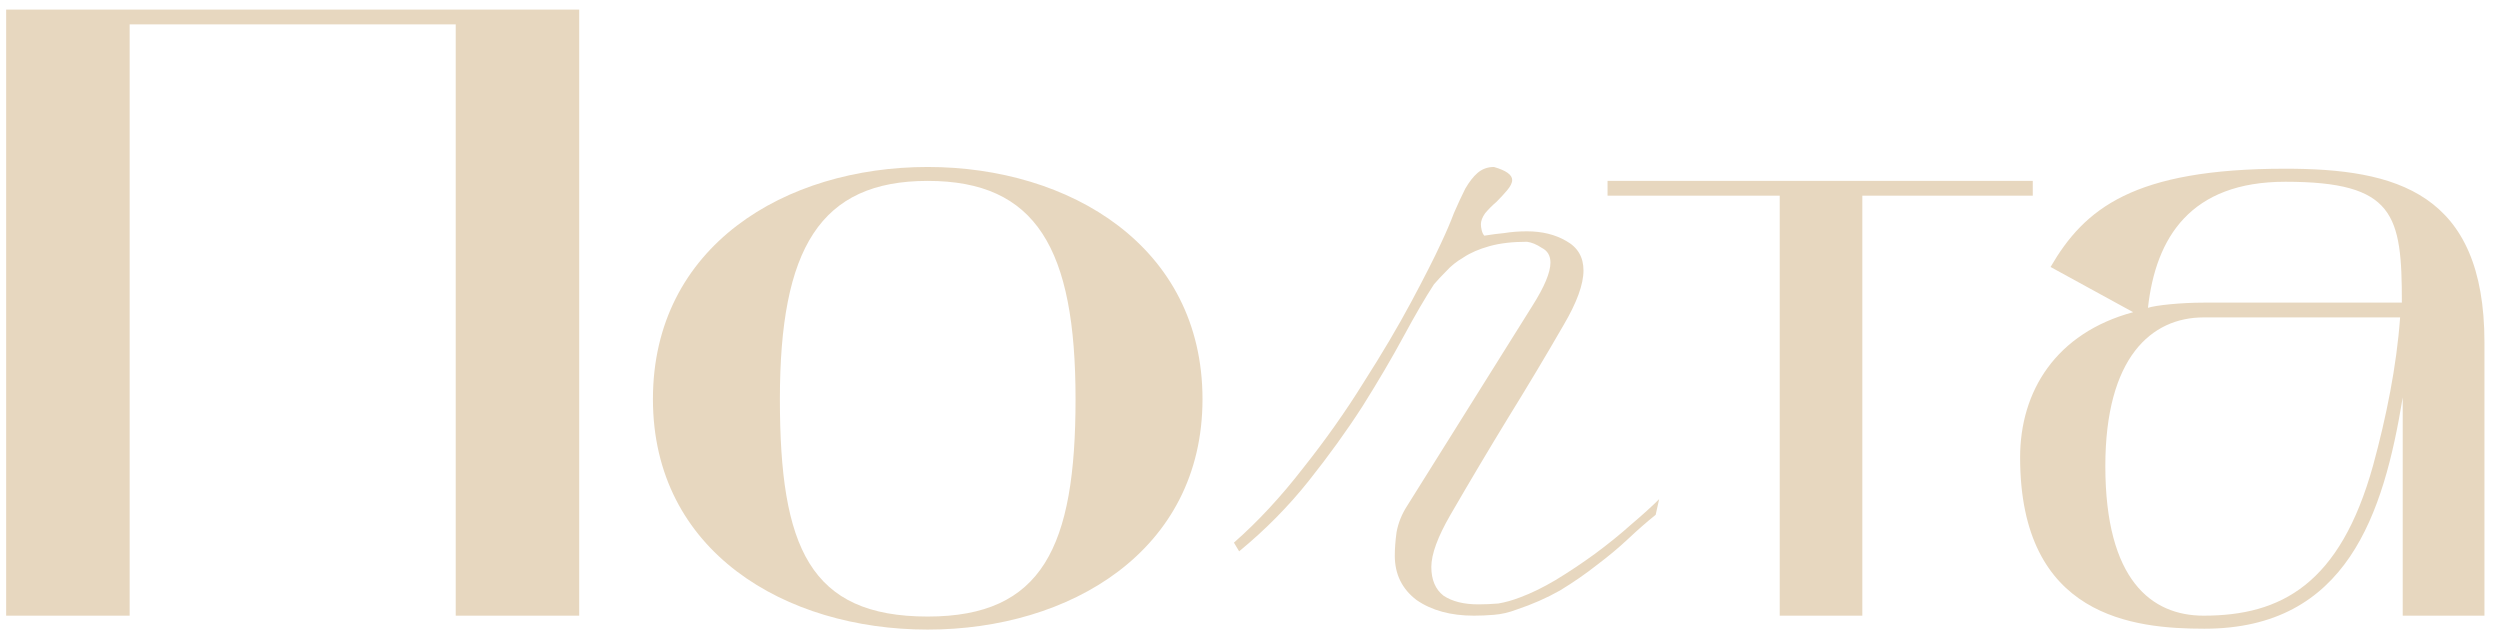 <?xml version="1.0" encoding="UTF-8"?> <svg xmlns="http://www.w3.org/2000/svg" width="134" height="34" viewBox="0 0 134 34" fill="none"><path d="M118.159 33.699C114.384 33.699 108.278 33.093 108.278 24.517C108.278 20.975 110.189 17.852 114.337 16.733L109.91 14.31C111.727 11.187 114.337 9.043 122.494 9.043C128.413 9.043 133.167 10.301 133.167 18.365V33H128.786V21.301C127.761 27.547 125.803 33.699 118.159 33.699ZM118.113 17.013C115.316 17.013 112.846 19.157 112.846 24.983C112.846 31.089 115.316 33 118.113 33C122.261 33 125.43 31.322 127.201 24.936C127.901 22.373 128.46 19.623 128.646 17.013H118.113ZM115.13 16.5C115.549 16.36 116.901 16.221 118.113 16.221H128.74C128.74 11.513 128.367 9.742 122.494 9.742C117.414 9.742 115.549 12.725 115.13 16.5Z" fill="#E7D7BF"></path><path d="M95.393 10.488H86.165V9.695H108.956V10.488H99.821V33H95.393V10.488Z" fill="#E7D7BF"></path><path d="M88.744 27.594C88.278 27.966 87.781 28.401 87.252 28.899C86.755 29.365 86.196 29.831 85.575 30.297C84.984 30.763 84.332 31.213 83.617 31.649C82.902 32.053 82.126 32.394 81.287 32.674C80.883 32.829 80.479 32.922 80.075 32.954C79.702 32.985 79.345 33 79.003 33C77.76 33 76.734 32.721 75.927 32.161C75.15 31.571 74.761 30.779 74.761 29.784C74.761 29.411 74.792 28.992 74.855 28.526C74.948 28.029 75.134 27.562 75.414 27.128L82.126 16.408C82.778 15.382 83.104 14.605 83.104 14.077C83.104 13.704 82.949 13.44 82.638 13.285C82.359 13.098 82.094 12.99 81.846 12.959C81.069 12.959 80.401 13.036 79.842 13.192C79.282 13.347 78.816 13.549 78.444 13.797C78.071 14.015 77.76 14.264 77.511 14.543C77.263 14.792 77.045 15.025 76.859 15.242C76.393 15.957 75.849 16.889 75.228 18.039C74.606 19.189 73.876 20.431 73.037 21.767C72.198 23.073 71.235 24.409 70.147 25.776C69.06 27.143 67.817 28.401 66.418 29.551L66.139 29.085C67.413 27.966 68.64 26.646 69.821 25.123C71.033 23.601 72.12 22.063 73.084 20.509C74.078 18.956 74.932 17.511 75.647 16.174C76.362 14.838 76.89 13.797 77.232 13.052C77.511 12.461 77.744 11.918 77.931 11.42C78.148 10.923 78.35 10.488 78.537 10.115C78.754 9.743 78.972 9.463 79.189 9.276C79.438 9.059 79.733 8.95 80.075 8.95C80.727 9.137 81.053 9.37 81.053 9.649C81.053 9.805 80.96 9.991 80.774 10.209C80.618 10.395 80.432 10.597 80.215 10.815C79.997 11.001 79.795 11.203 79.609 11.42C79.453 11.638 79.376 11.84 79.376 12.026C79.376 12.12 79.391 12.228 79.422 12.353C79.453 12.477 79.5 12.57 79.562 12.632C79.935 12.57 80.292 12.524 80.634 12.492C81.007 12.43 81.411 12.399 81.846 12.399C82.654 12.399 83.353 12.57 83.943 12.912C84.565 13.254 84.875 13.782 84.875 14.497C84.875 15.242 84.518 16.221 83.803 17.433C82.871 19.049 81.877 20.711 80.82 22.42C79.795 24.098 78.77 25.823 77.744 27.594C77.061 28.774 76.719 29.706 76.719 30.39C76.719 31.074 76.936 31.586 77.371 31.928C77.838 32.239 78.459 32.394 79.236 32.394C79.578 32.394 79.935 32.379 80.308 32.348C80.681 32.285 81.069 32.177 81.473 32.021C82.063 31.804 82.7 31.493 83.384 31.089C84.099 30.654 84.798 30.188 85.481 29.691C86.196 29.163 86.849 28.634 87.439 28.106C88.06 27.578 88.558 27.128 88.93 26.755L88.744 27.594Z" fill="#E7D7BF"></path><path d="M34.997 21.395C34.997 13.192 42.082 8.95 49.726 8.95C57.323 8.95 64.454 13.192 64.454 21.395C64.454 29.551 57.323 33.746 49.726 33.746C42.082 33.746 34.997 29.551 34.997 21.395ZM49.726 9.696C43.946 9.696 41.802 13.331 41.802 21.395C41.802 29.318 43.387 33.047 49.726 33.047C55.878 33.047 57.649 29.318 57.649 21.395C57.649 13.331 55.552 9.696 49.726 9.696Z" fill="#E7D7BF"></path><path d="M6.949 33H0.33V0.514H31.045V33H24.427V1.306H6.949V33Z" fill="#E7D7BF"></path></svg> 
